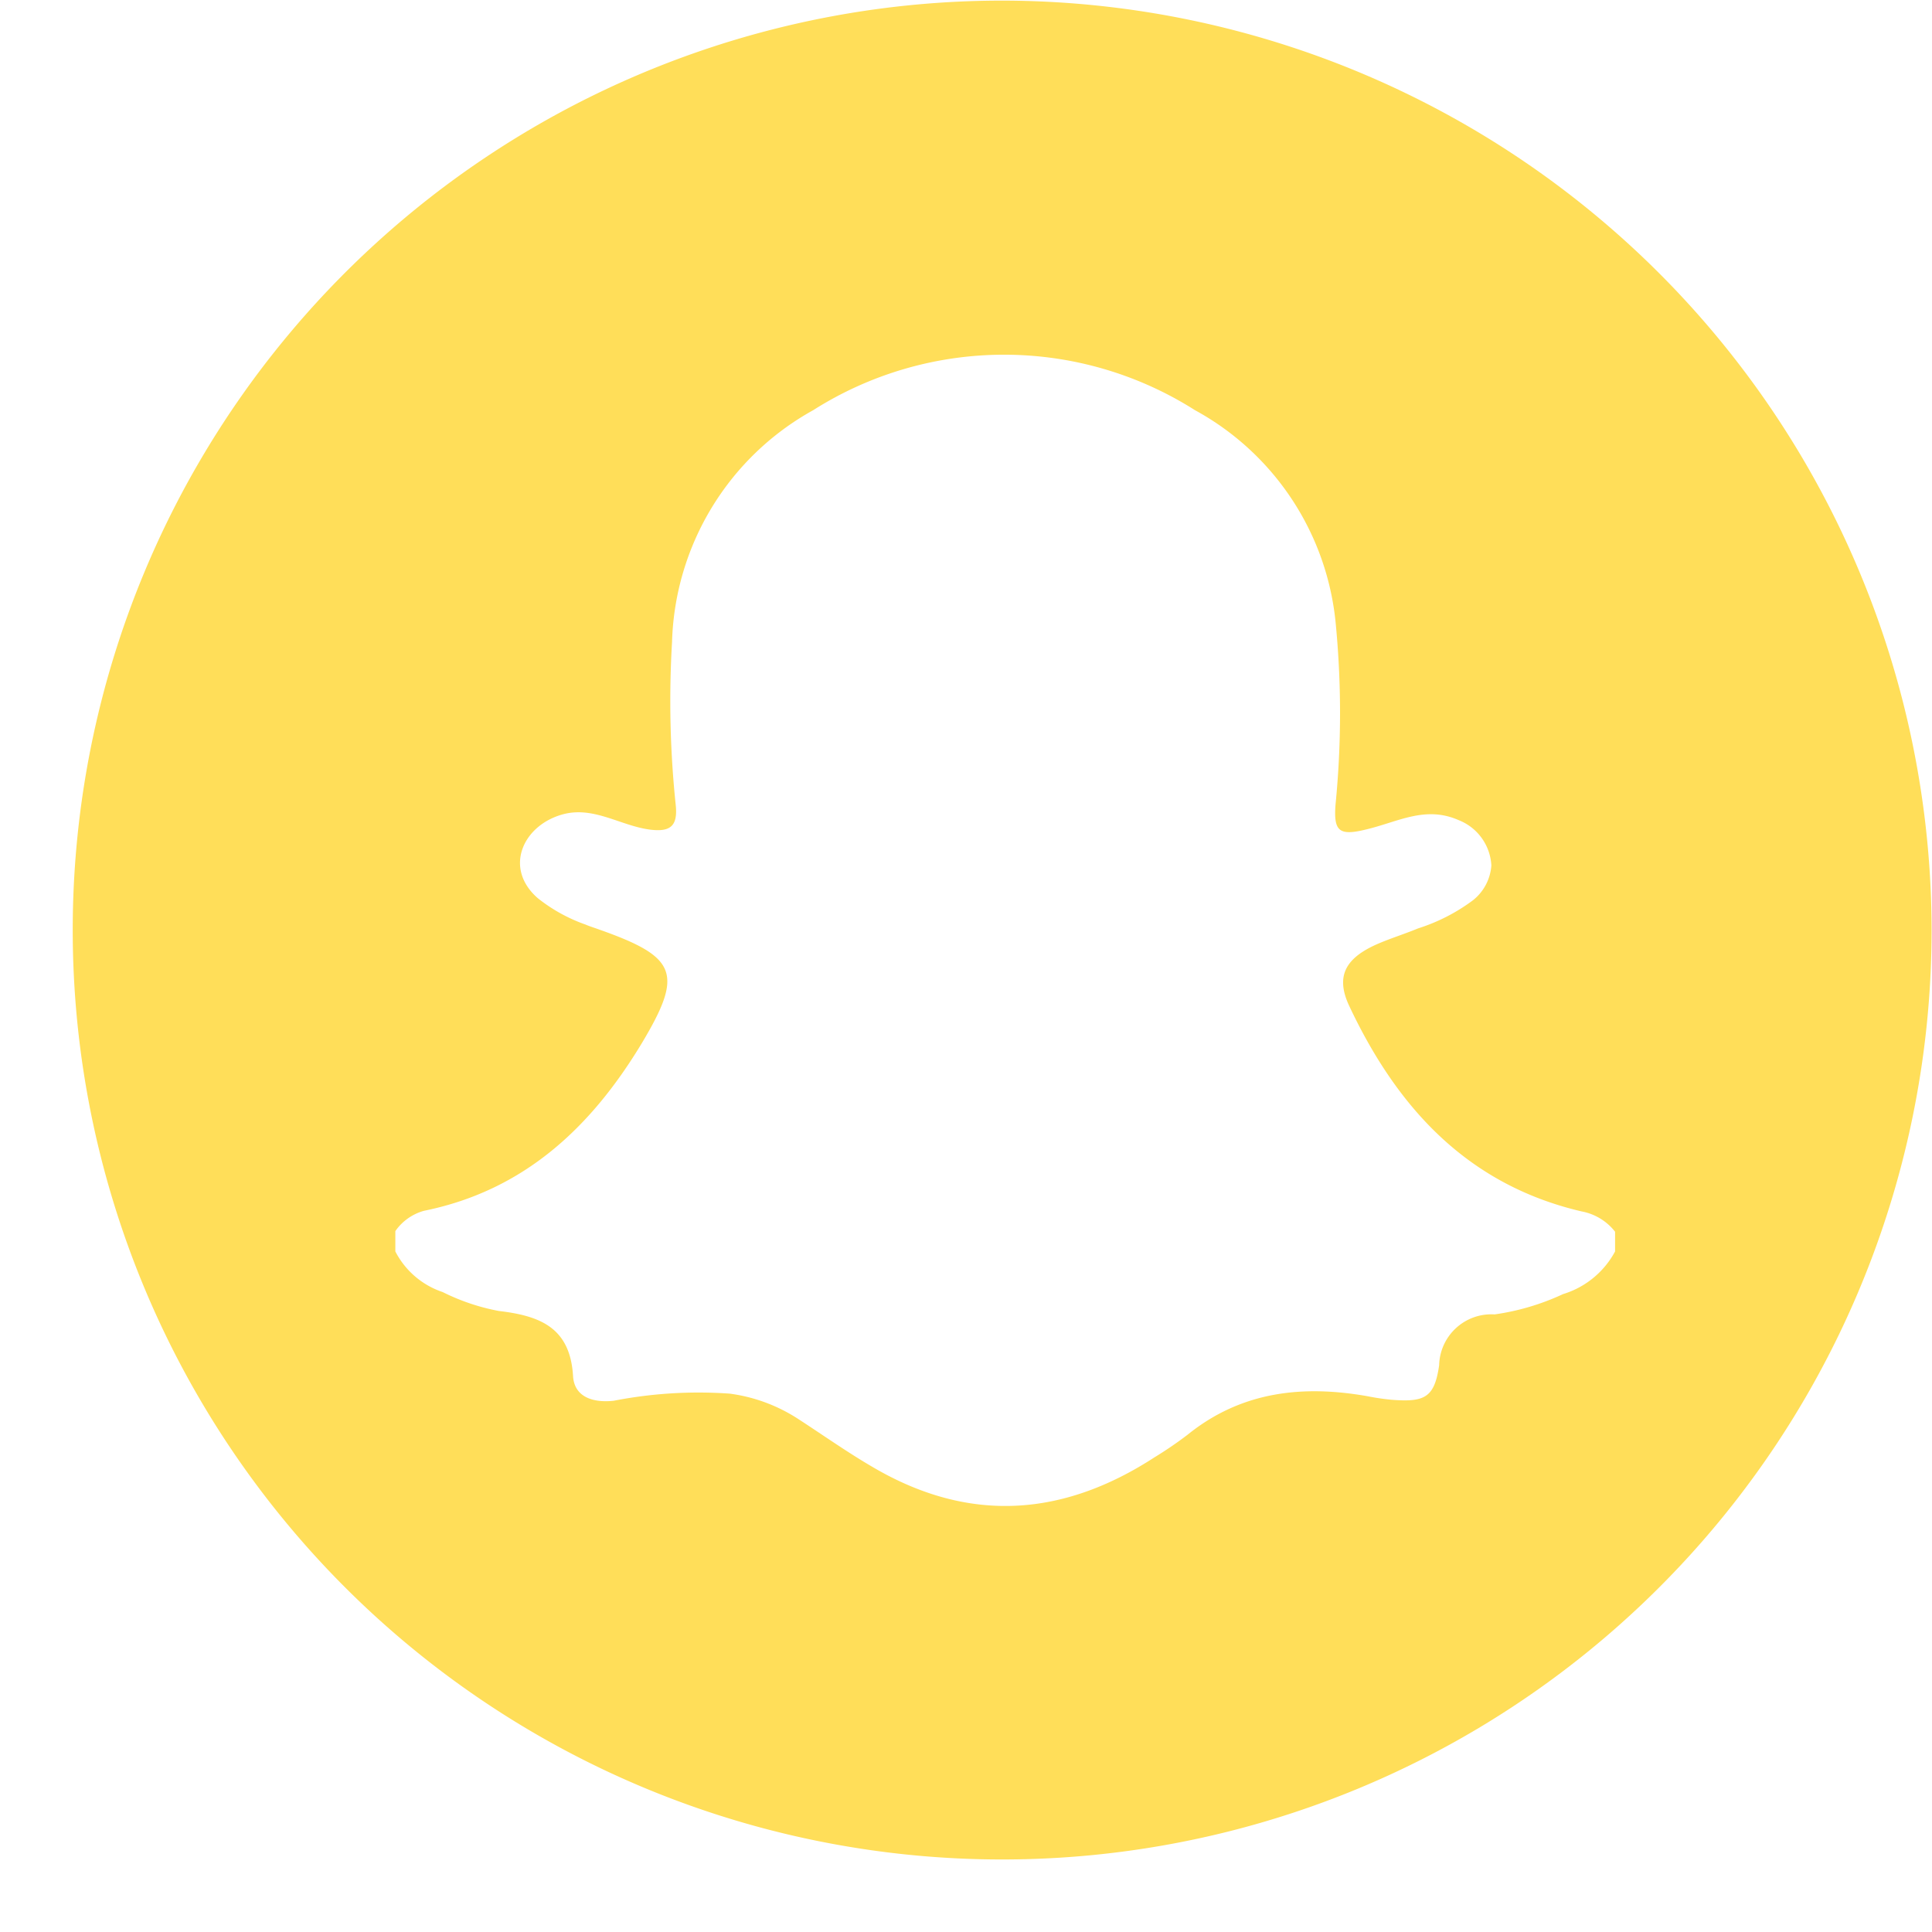 <?xml version="1.0" encoding="UTF-8" standalone="no"?><svg xmlns="http://www.w3.org/2000/svg" xmlns:xlink="http://www.w3.org/1999/xlink" data-name="Layer 1" fill="#ffde59" height="95.1" preserveAspectRatio="xMidYMid meet" version="1" viewBox="4.8 4.4 95.1 95.1" width="95.1" zoomAndPan="magnify"><g id="change1_1"><path d="M54.13,4.43A45.75,45.75,0,1,0,99.88,50.17,45.8,45.8,0,0,0,54.13,4.43ZM84.3,66a4.34,4.34,0,0,1-2.56,2.1,11.89,11.89,0,0,1-3.37,1,2.57,2.57,0,0,0-2.73,2.5c-.23,1.61-.72,1.83-2.36,1.7a11.39,11.39,0,0,1-1.15-.17c-3.21-.57-6.23-.24-8.87,1.89a18.93,18.93,0,0,1-1.64,1.12c-4.5,2.92-9.1,3.25-13.8.51-1.28-.74-2.49-1.6-3.74-2.41a8.13,8.13,0,0,0-3.36-1.24,21.79,21.79,0,0,0-5.71.35c-1,.11-1.92-.17-2-1.18-.13-2.42-1.62-3-3.66-3.24A10.49,10.49,0,0,1,26.59,68a4.07,4.07,0,0,1-2.33-2V65a2.54,2.54,0,0,1,1.41-1c4.93-1,8.22-4.11,10.71-8.23,2.08-3.47,1.75-4.26-2.1-5.62-.22-.08-.45-.15-.66-.24a8.07,8.07,0,0,1-2.35-1.3c-1.72-1.5-.7-3.66,1.33-4.15,1.49-.35,2.78.6,4.22.78,1,.12,1.35-.2,1.24-1.23a49.18,49.18,0,0,1-.18-8,13.48,13.48,0,0,1,6.95-11.42,17.53,17.53,0,0,1,18.79,0A13.41,13.41,0,0,1,70.54,35a45.87,45.87,0,0,1,0,9c-.1,1.31.17,1.55,1.46,1.24,1.6-.37,2.94-1.2,4.6-.47A2.54,2.54,0,0,1,78.21,47a2.4,2.4,0,0,1-.9,1.71A9.12,9.12,0,0,1,74.6,50.1c-.72.3-1.47.52-2.18.85-1.45.69-1.87,1.58-1.19,3,2.36,5,5.82,8.77,11.42,10.08a2.72,2.72,0,0,1,1.65,1Z" fill="inherit"/></g></svg>